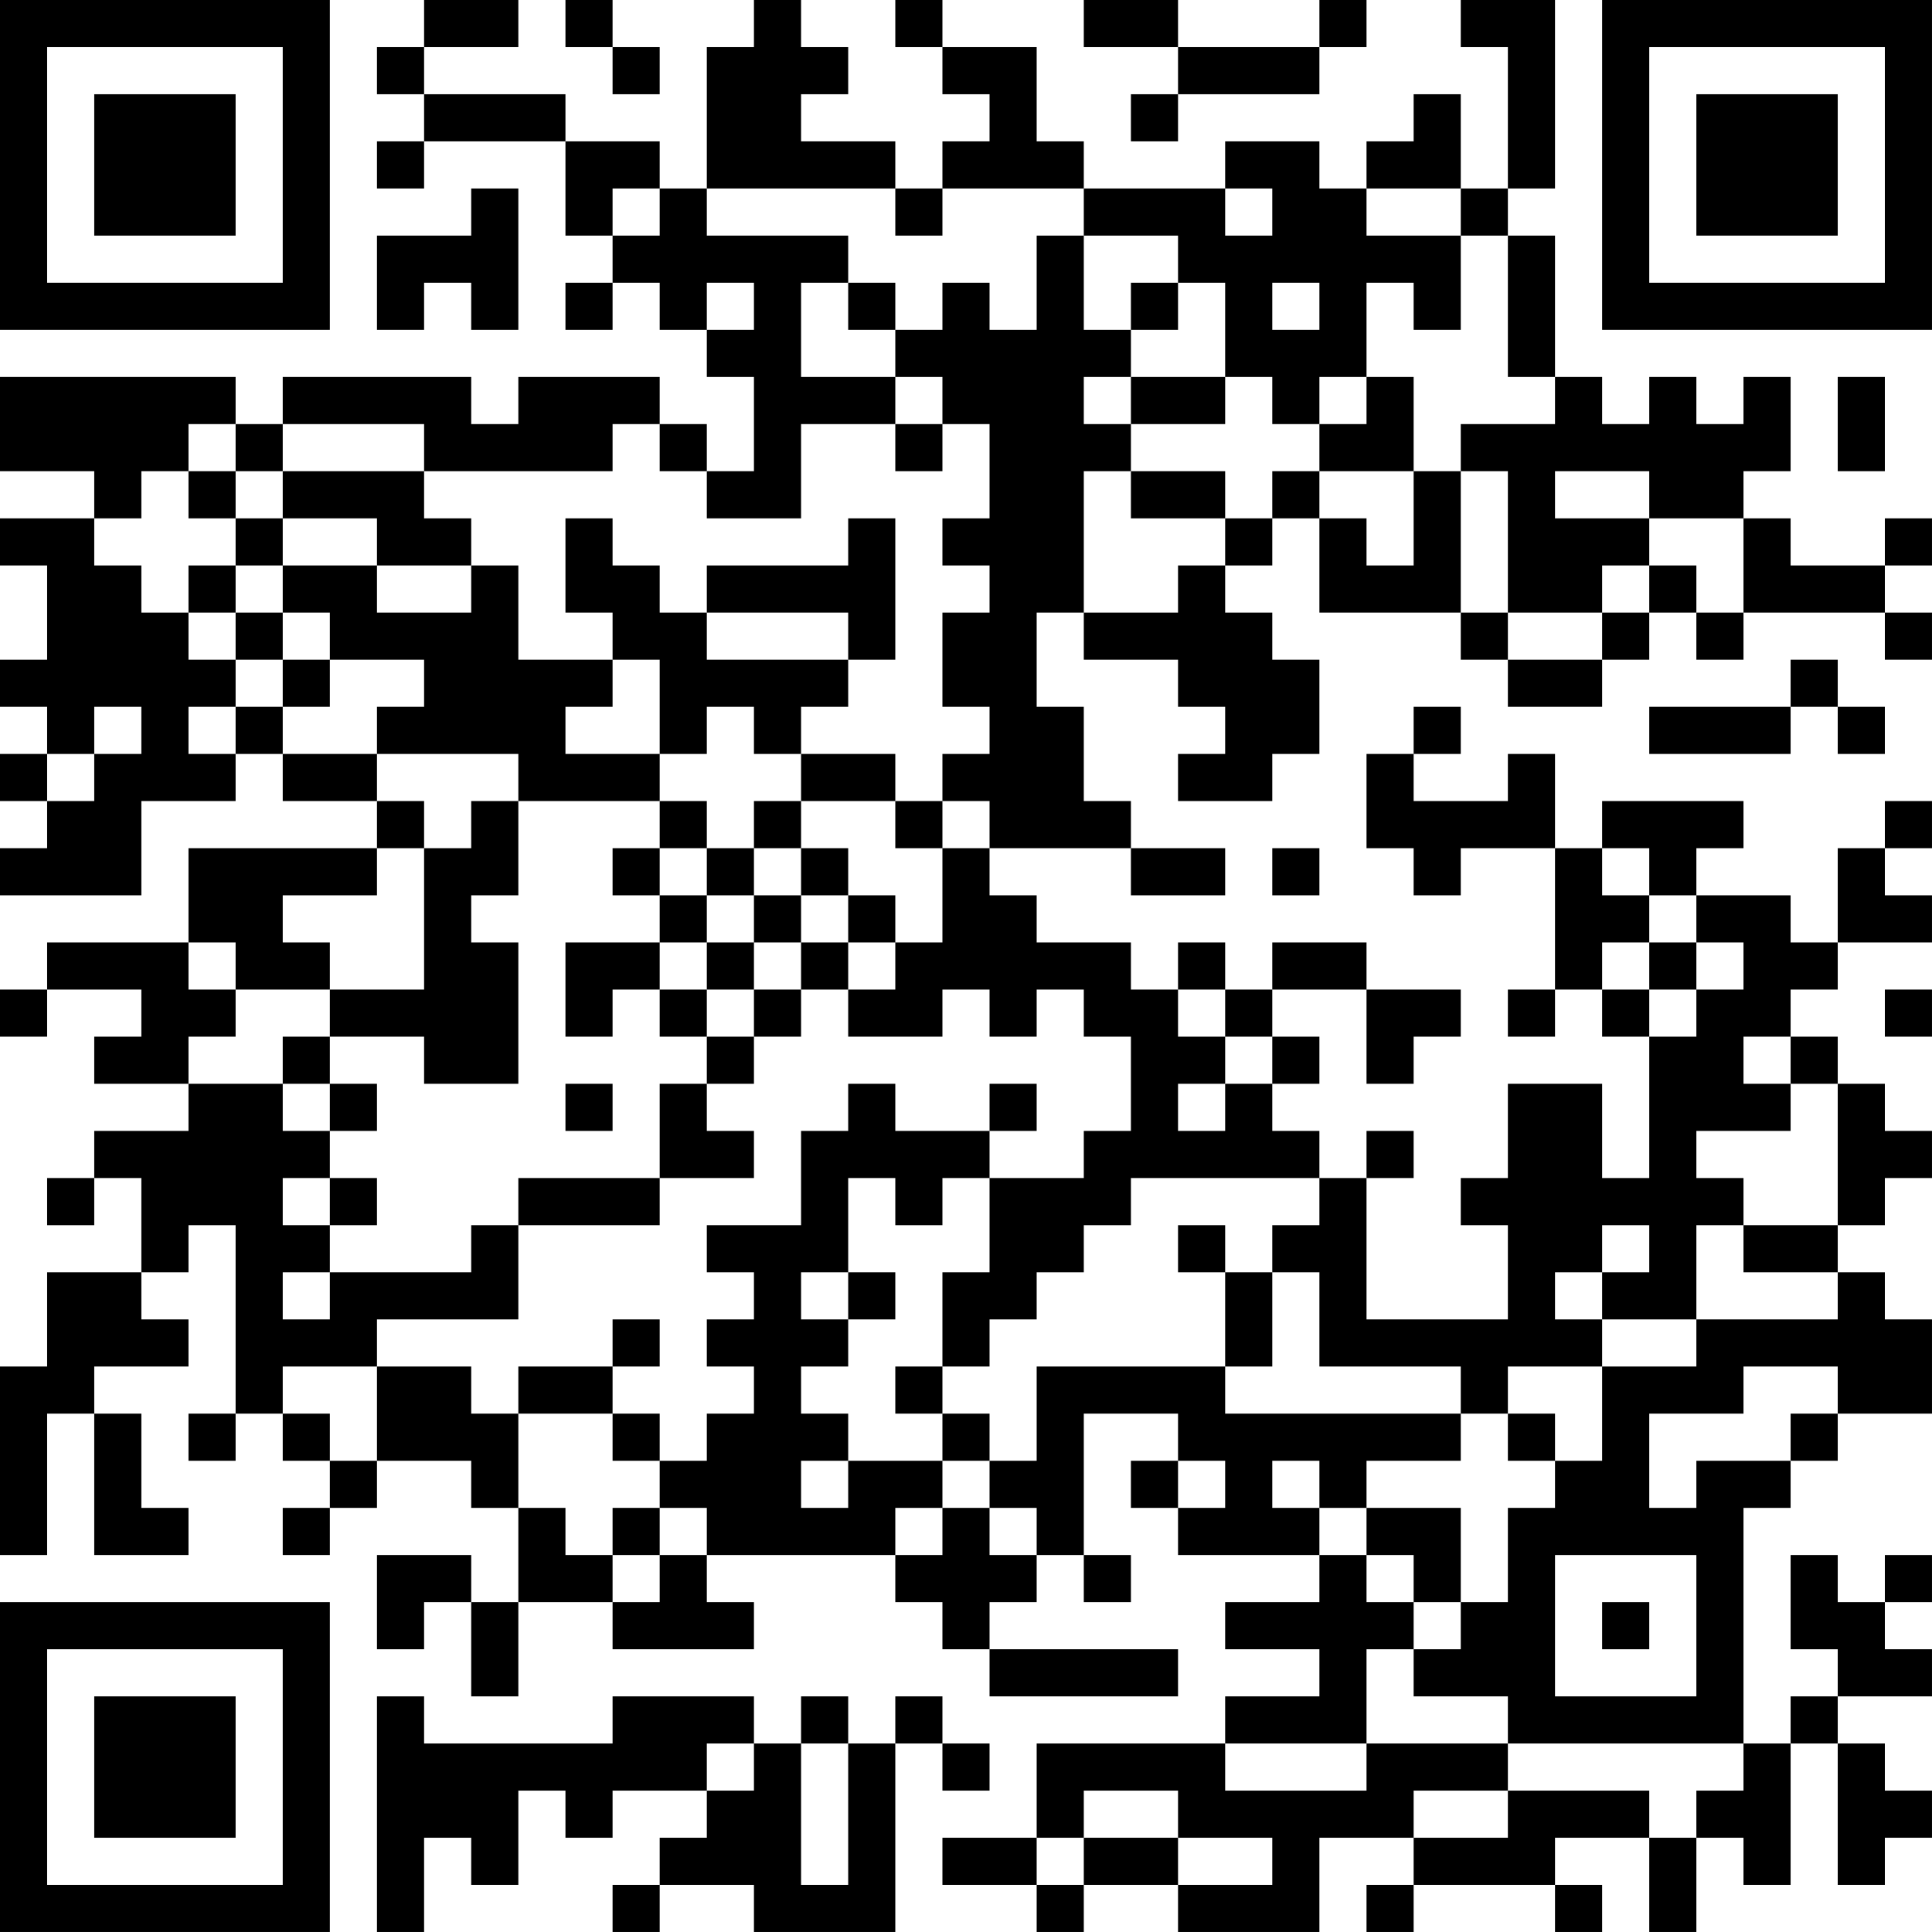 <?xml version="1.0" encoding="UTF-8"?>
<svg xmlns="http://www.w3.org/2000/svg" version="1.1" width="300" height="300" viewBox="0 0 300 300"><rect x="0" y="0" width="300" height="300" fill="#ffffff"/><g transform="scale(7.317)"><g transform="translate(0,0)"><path fill-rule="evenodd" d="M9 0L9 1L8 1L8 2L9 2L9 3L8 3L8 4L9 4L9 3L12 3L12 5L13 5L13 6L12 6L12 7L13 7L13 6L14 6L14 7L15 7L15 8L16 8L16 10L15 10L15 9L14 9L14 8L11 8L11 9L10 9L10 8L6 8L6 9L5 9L5 8L0 8L0 10L2 10L2 11L0 11L0 12L1 12L1 14L0 14L0 15L1 15L1 16L0 16L0 17L1 17L1 18L0 18L0 19L3 19L3 17L5 17L5 16L6 16L6 17L8 17L8 18L4 18L4 20L1 20L1 21L0 21L0 22L1 22L1 21L3 21L3 22L2 22L2 23L4 23L4 24L2 24L2 25L1 25L1 26L2 26L2 25L3 25L3 27L1 27L1 29L0 29L0 33L1 33L1 30L2 30L2 33L4 33L4 32L3 32L3 30L2 30L2 29L4 29L4 28L3 28L3 27L4 27L4 26L5 26L5 30L4 30L4 31L5 31L5 30L6 30L6 31L7 31L7 32L6 32L6 33L7 33L7 32L8 32L8 31L10 31L10 32L11 32L11 34L10 34L10 33L8 33L8 35L9 35L9 34L10 34L10 36L11 36L11 34L13 34L13 35L16 35L16 34L15 34L15 33L19 33L19 34L20 34L20 35L21 35L21 36L25 36L25 35L21 35L21 34L22 34L22 33L23 33L23 34L24 34L24 33L23 33L23 30L25 30L25 31L24 31L24 32L25 32L25 33L28 33L28 34L26 34L26 35L28 35L28 36L26 36L26 37L22 37L22 39L20 39L20 40L22 40L22 41L23 41L23 40L25 40L25 41L28 41L28 39L30 39L30 40L29 40L29 41L30 41L30 40L33 40L33 41L34 41L34 40L33 40L33 39L35 39L35 41L36 41L36 39L37 39L37 40L38 40L38 37L39 37L39 40L40 40L40 39L41 39L41 38L40 38L40 37L39 37L39 36L41 36L41 35L40 35L40 34L41 34L41 33L40 33L40 34L39 34L39 33L38 33L38 35L39 35L39 36L38 36L38 37L37 37L37 32L38 32L38 31L39 31L39 30L41 30L41 28L40 28L40 27L39 27L39 26L40 26L40 25L41 25L41 24L40 24L40 23L39 23L39 22L38 22L38 21L39 21L39 20L41 20L41 19L40 19L40 18L41 18L41 17L40 17L40 18L39 18L39 20L38 20L38 19L36 19L36 18L37 18L37 17L34 17L34 18L33 18L33 16L32 16L32 17L30 17L30 16L31 16L31 15L30 15L30 16L29 16L29 18L30 18L30 19L31 19L31 18L33 18L33 21L32 21L32 22L33 22L33 21L34 21L34 22L35 22L35 25L34 25L34 23L32 23L32 25L31 25L31 26L32 26L32 28L29 28L29 25L30 25L30 24L29 24L29 25L28 25L28 24L27 24L27 23L28 23L28 22L27 22L27 21L29 21L29 23L30 23L30 22L31 22L31 21L29 21L29 20L27 20L27 21L26 21L26 20L25 20L25 21L24 21L24 20L22 20L22 19L21 19L21 18L24 18L24 19L26 19L26 18L24 18L24 17L23 17L23 15L22 15L22 13L23 13L23 14L25 14L25 15L26 15L26 16L25 16L25 17L27 17L27 16L28 16L28 14L27 14L27 13L26 13L26 12L27 12L27 11L28 11L28 13L31 13L31 14L32 14L32 15L34 15L34 14L35 14L35 13L36 13L36 14L37 14L37 13L40 13L40 14L41 14L41 13L40 13L40 12L41 12L41 11L40 11L40 12L38 12L38 11L37 11L37 10L38 10L38 8L37 8L37 9L36 9L36 8L35 8L35 9L34 9L34 8L33 8L33 5L32 5L32 4L33 4L33 0L31 0L31 1L32 1L32 4L31 4L31 2L30 2L30 3L29 3L29 4L28 4L28 3L26 3L26 4L23 4L23 3L22 3L22 1L20 1L20 0L19 0L19 1L20 1L20 2L21 2L21 3L20 3L20 4L19 4L19 3L17 3L17 2L18 2L18 1L17 1L17 0L16 0L16 1L15 1L15 4L14 4L14 3L12 3L12 2L9 2L9 1L11 1L11 0ZM12 0L12 1L13 1L13 2L14 2L14 1L13 1L13 0ZM23 0L23 1L25 1L25 2L24 2L24 3L25 3L25 2L28 2L28 1L29 1L29 0L28 0L28 1L25 1L25 0ZM10 4L10 5L8 5L8 7L9 7L9 6L10 6L10 7L11 7L11 4ZM13 4L13 5L14 5L14 4ZM15 4L15 5L18 5L18 6L17 6L17 8L19 8L19 9L17 9L17 11L15 11L15 10L14 10L14 9L13 9L13 10L9 10L9 9L6 9L6 10L5 10L5 9L4 9L4 10L3 10L3 11L2 11L2 12L3 12L3 13L4 13L4 14L5 14L5 15L4 15L4 16L5 16L5 15L6 15L6 16L8 16L8 17L9 17L9 18L8 18L8 19L6 19L6 20L7 20L7 21L5 21L5 20L4 20L4 21L5 21L5 22L4 22L4 23L6 23L6 24L7 24L7 25L6 25L6 26L7 26L7 27L6 27L6 28L7 28L7 27L10 27L10 26L11 26L11 28L8 28L8 29L6 29L6 30L7 30L7 31L8 31L8 29L10 29L10 30L11 30L11 32L12 32L12 33L13 33L13 34L14 34L14 33L15 33L15 32L14 32L14 31L15 31L15 30L16 30L16 29L15 29L15 28L16 28L16 27L15 27L15 26L17 26L17 24L18 24L18 23L19 23L19 24L21 24L21 25L20 25L20 26L19 26L19 25L18 25L18 27L17 27L17 28L18 28L18 29L17 29L17 30L18 30L18 31L17 31L17 32L18 32L18 31L20 31L20 32L19 32L19 33L20 33L20 32L21 32L21 33L22 33L22 32L21 32L21 31L22 31L22 29L26 29L26 30L31 30L31 31L29 31L29 32L28 32L28 31L27 31L27 32L28 32L28 33L29 33L29 34L30 34L30 35L29 35L29 37L26 37L26 38L29 38L29 37L32 37L32 38L30 38L30 39L32 39L32 38L35 38L35 39L36 39L36 38L37 38L37 37L32 37L32 36L30 36L30 35L31 35L31 34L32 34L32 32L33 32L33 31L34 31L34 29L36 29L36 28L39 28L39 27L37 27L37 26L39 26L39 23L38 23L38 22L37 22L37 23L38 23L38 24L36 24L36 25L37 25L37 26L36 26L36 28L34 28L34 27L35 27L35 26L34 26L34 27L33 27L33 28L34 28L34 29L32 29L32 30L31 30L31 29L28 29L28 27L27 27L27 26L28 26L28 25L24 25L24 26L23 26L23 27L22 27L22 28L21 28L21 29L20 29L20 27L21 27L21 25L23 25L23 24L24 24L24 22L23 22L23 21L22 21L22 22L21 22L21 21L20 21L20 22L18 22L18 21L19 21L19 20L20 20L20 18L21 18L21 17L20 17L20 16L21 16L21 15L20 15L20 13L21 13L21 12L20 12L20 11L21 11L21 9L20 9L20 8L19 8L19 7L20 7L20 6L21 6L21 7L22 7L22 5L23 5L23 7L24 7L24 8L23 8L23 9L24 9L24 10L23 10L23 13L25 13L25 12L26 12L26 11L27 11L27 10L28 10L28 11L29 11L29 12L30 12L30 10L31 10L31 13L32 13L32 14L34 14L34 13L35 13L35 12L36 12L36 13L37 13L37 11L35 11L35 10L33 10L33 11L35 11L35 12L34 12L34 13L32 13L32 10L31 10L31 9L33 9L33 8L32 8L32 5L31 5L31 4L29 4L29 5L31 5L31 7L30 7L30 6L29 6L29 8L28 8L28 9L27 9L27 8L26 8L26 6L25 6L25 5L23 5L23 4L20 4L20 5L19 5L19 4ZM26 4L26 5L27 5L27 4ZM15 6L15 7L16 7L16 6ZM18 6L18 7L19 7L19 6ZM24 6L24 7L25 7L25 6ZM27 6L27 7L28 7L28 6ZM24 8L24 9L26 9L26 8ZM29 8L29 9L28 9L28 10L30 10L30 8ZM39 8L39 10L40 10L40 8ZM19 9L19 10L20 10L20 9ZM4 10L4 11L5 11L5 12L4 12L4 13L5 13L5 14L6 14L6 15L7 15L7 14L9 14L9 15L8 15L8 16L11 16L11 17L10 17L10 18L9 18L9 21L7 21L7 22L6 22L6 23L7 23L7 24L8 24L8 23L7 23L7 22L9 22L9 23L11 23L11 20L10 20L10 19L11 19L11 17L14 17L14 18L13 18L13 19L14 19L14 20L12 20L12 22L13 22L13 21L14 21L14 22L15 22L15 23L14 23L14 25L11 25L11 26L14 26L14 25L16 25L16 24L15 24L15 23L16 23L16 22L17 22L17 21L18 21L18 20L19 20L19 19L18 19L18 18L17 18L17 17L19 17L19 18L20 18L20 17L19 17L19 16L17 16L17 15L18 15L18 14L19 14L19 11L18 11L18 12L15 12L15 13L14 13L14 12L13 12L13 11L12 11L12 13L13 13L13 14L11 14L11 12L10 12L10 11L9 11L9 10L6 10L6 11L5 11L5 10ZM24 10L24 11L26 11L26 10ZM6 11L6 12L5 12L5 13L6 13L6 14L7 14L7 13L6 13L6 12L8 12L8 13L10 13L10 12L8 12L8 11ZM15 13L15 14L18 14L18 13ZM13 14L13 15L12 15L12 16L14 16L14 17L15 17L15 18L14 18L14 19L15 19L15 20L14 20L14 21L15 21L15 22L16 22L16 21L17 21L17 20L18 20L18 19L17 19L17 18L16 18L16 17L17 17L17 16L16 16L16 15L15 15L15 16L14 16L14 14ZM38 14L38 15L35 15L35 16L38 16L38 15L39 15L39 16L40 16L40 15L39 15L39 14ZM2 15L2 16L1 16L1 17L2 17L2 16L3 16L3 15ZM15 18L15 19L16 19L16 20L15 20L15 21L16 21L16 20L17 20L17 19L16 19L16 18ZM27 18L27 19L28 19L28 18ZM34 18L34 19L35 19L35 20L34 20L34 21L35 21L35 22L36 22L36 21L37 21L37 20L36 20L36 19L35 19L35 18ZM35 20L35 21L36 21L36 20ZM25 21L25 22L26 22L26 23L25 23L25 24L26 24L26 23L27 23L27 22L26 22L26 21ZM40 21L40 22L41 22L41 21ZM12 23L12 24L13 24L13 23ZM21 23L21 24L22 24L22 23ZM7 25L7 26L8 26L8 25ZM25 26L25 27L26 27L26 29L27 29L27 27L26 27L26 26ZM18 27L18 28L19 28L19 27ZM13 28L13 29L11 29L11 30L13 30L13 31L14 31L14 30L13 30L13 29L14 29L14 28ZM19 29L19 30L20 30L20 31L21 31L21 30L20 30L20 29ZM37 29L37 30L35 30L35 32L36 32L36 31L38 31L38 30L39 30L39 29ZM32 30L32 31L33 31L33 30ZM25 31L25 32L26 32L26 31ZM13 32L13 33L14 33L14 32ZM29 32L29 33L30 33L30 34L31 34L31 32ZM33 33L33 36L36 36L36 33ZM34 34L34 35L35 35L35 34ZM8 36L8 41L9 41L9 39L10 39L10 40L11 40L11 38L12 38L12 39L13 39L13 38L15 38L15 39L14 39L14 40L13 40L13 41L14 41L14 40L16 40L16 41L19 41L19 37L20 37L20 38L21 38L21 37L20 37L20 36L19 36L19 37L18 37L18 36L17 36L17 37L16 37L16 36L13 36L13 37L9 37L9 36ZM15 37L15 38L16 38L16 37ZM17 37L17 40L18 40L18 37ZM23 38L23 39L22 39L22 40L23 40L23 39L25 39L25 40L27 40L27 39L25 39L25 38ZM0 0L0 7L7 7L7 0ZM1 1L1 6L6 6L6 1ZM2 2L2 5L5 5L5 2ZM34 0L34 7L41 7L41 0ZM35 1L35 6L40 6L40 1ZM36 2L36 5L39 5L39 2ZM0 34L0 41L7 41L7 34ZM1 35L1 40L6 40L6 35ZM2 36L2 39L5 39L5 36Z" fill="#000000"/></g></g></svg>

